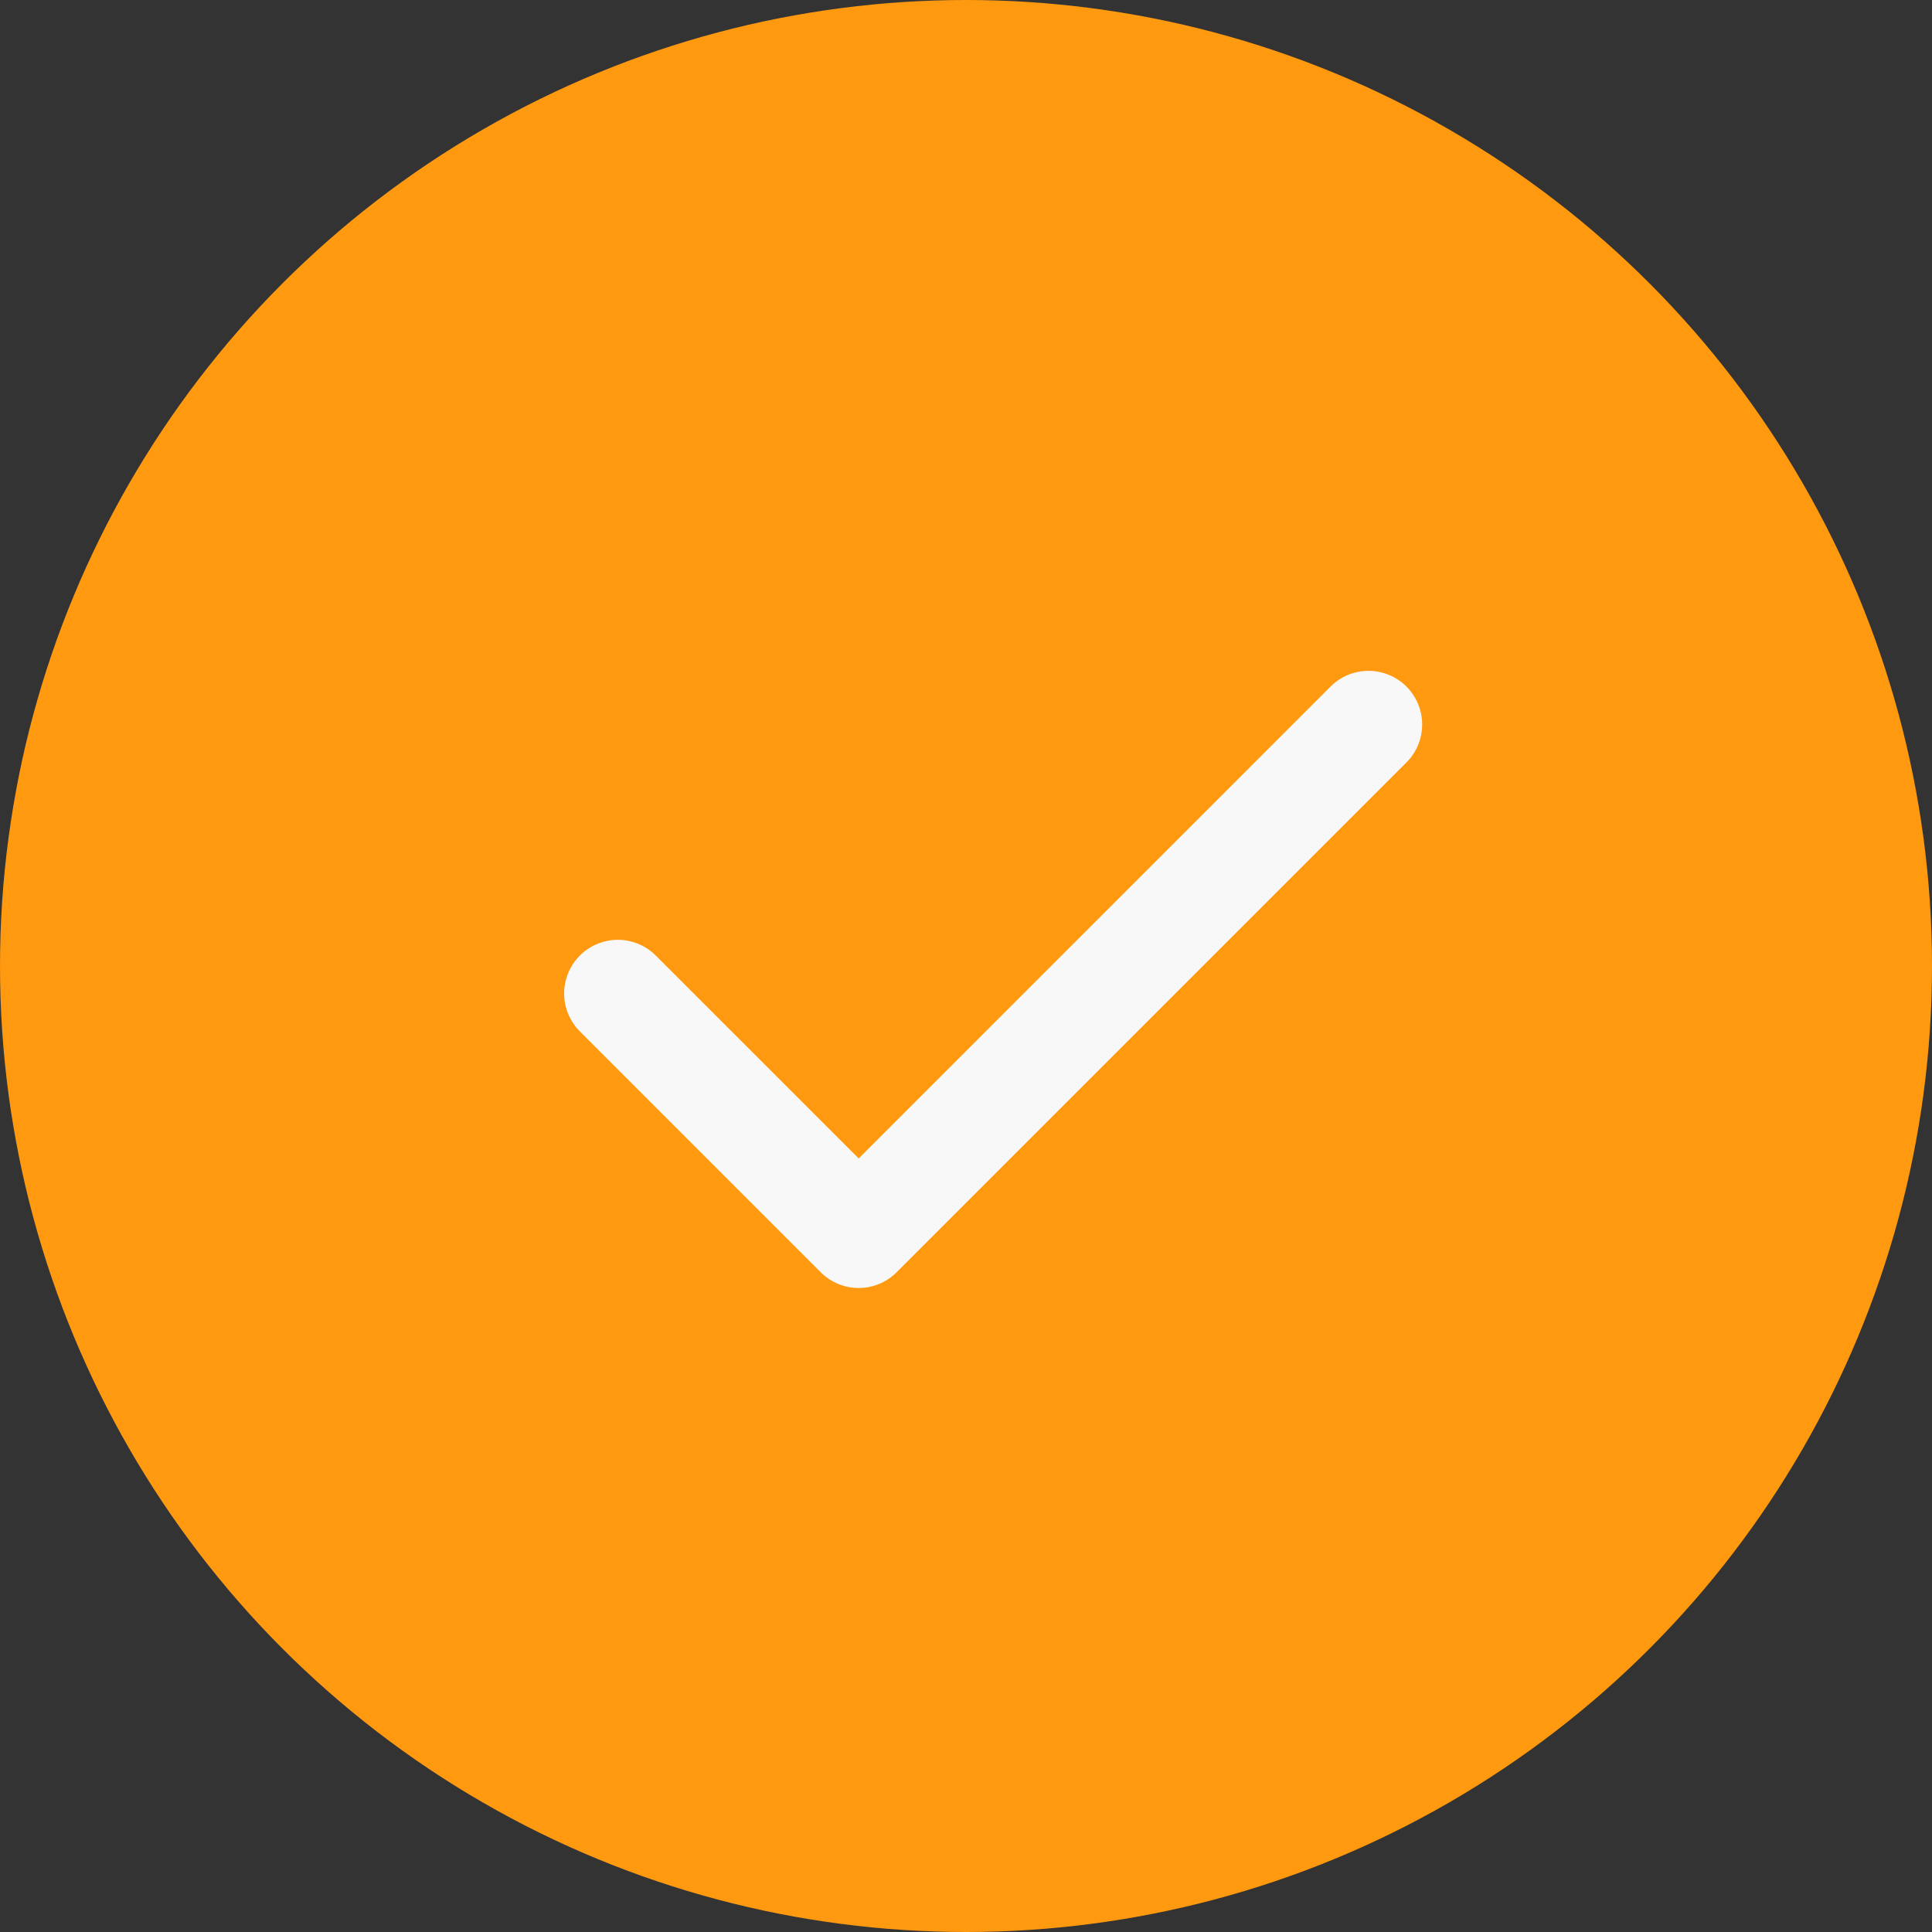 <svg width="36" height="36" viewBox="0 0 36 36" fill="none" xmlns="http://www.w3.org/2000/svg">
<rect x="0" y="0" width="36" height="36" fill="#333333" stroke="none"/>
<circle cx="18" cy="18" r="18" fill="#FF9910"/>
<path fill-rule="evenodd" clip-rule="evenodd" d="M26.207 12.793C26.394 12.981 26.5 13.235 26.5 13.5C26.5 13.765 26.394 14.02 26.207 14.207L16.707 23.707C16.519 23.895 16.265 24 16 24C15.735 24 15.48 23.895 15.293 23.707L10.793 19.207C10.611 19.018 10.51 18.766 10.512 18.504C10.514 18.241 10.62 17.991 10.805 17.805C10.991 17.62 11.241 17.515 11.504 17.512C11.766 17.51 12.018 17.611 12.207 17.793L16 21.586L24.793 12.793C24.98 12.606 25.235 12.5 25.5 12.5C25.765 12.5 26.019 12.606 26.207 12.793Z" fill="#F8F8F8"/>
</svg>
